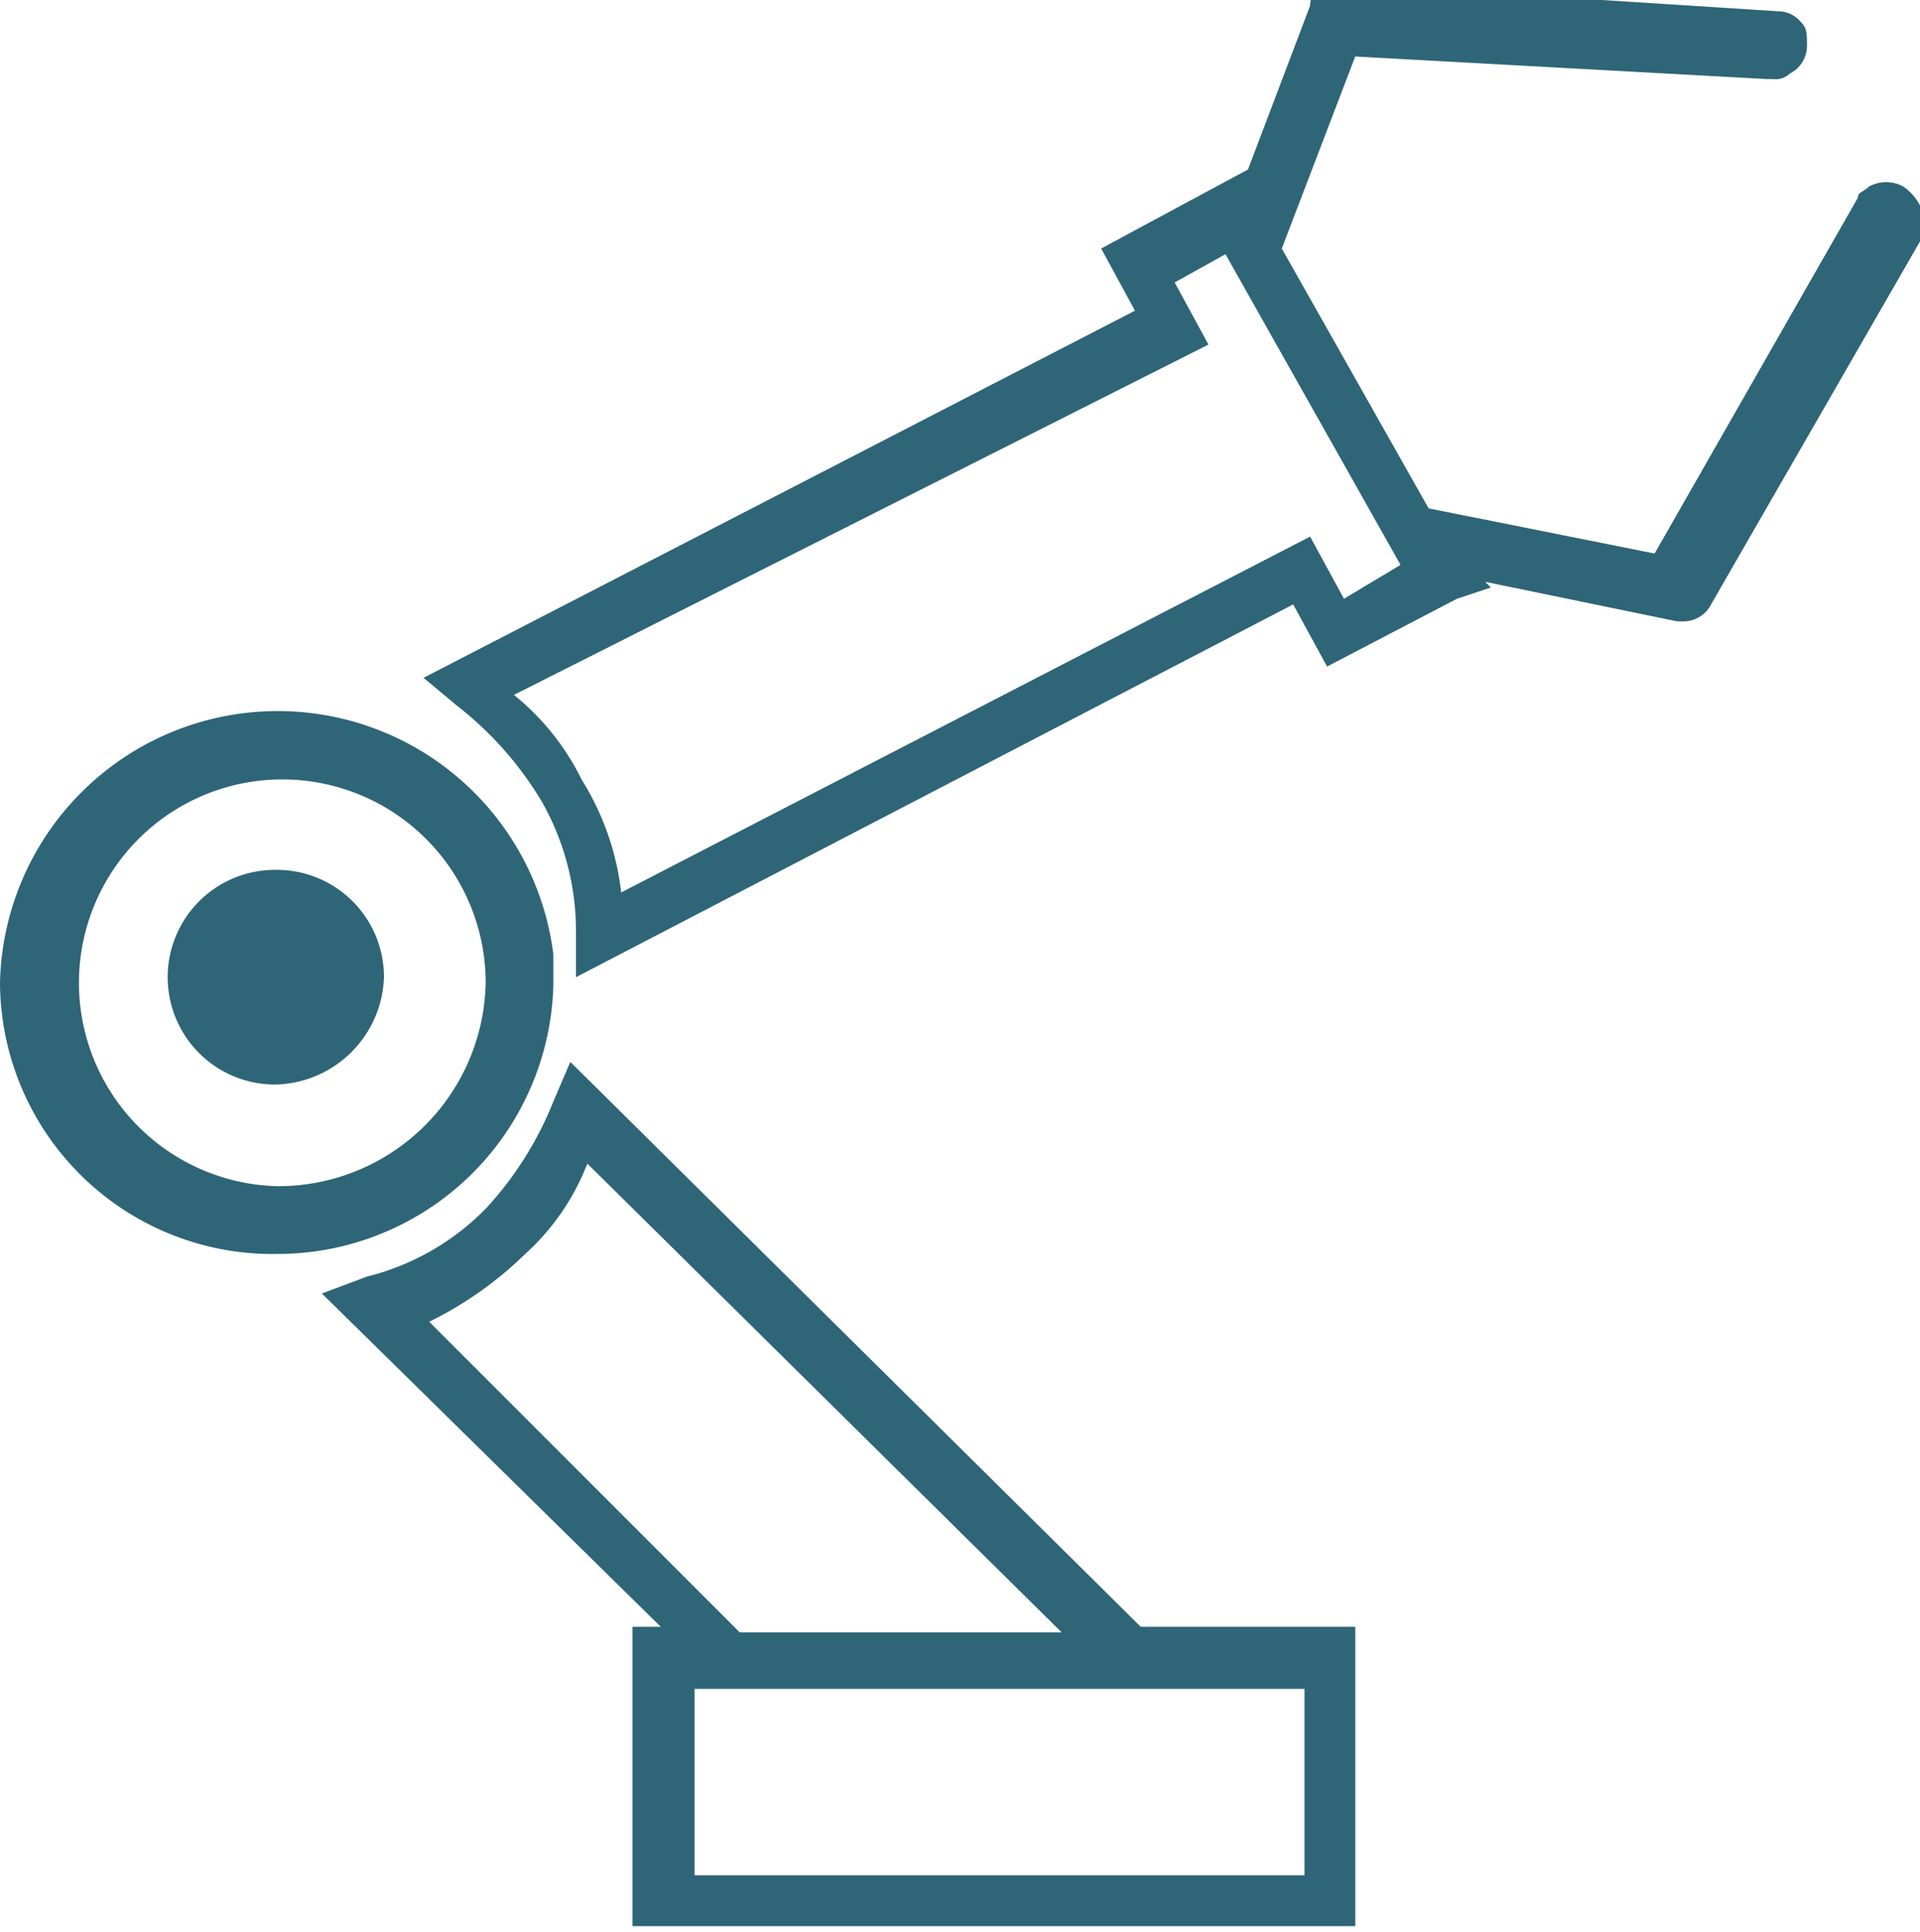 <?xml version="1.0" encoding="UTF-8"?>
<svg xmlns="http://www.w3.org/2000/svg" xmlns:xlink="http://www.w3.org/1999/xlink" width="72.573" height="73" viewBox="0 0 72.573 73">
  <defs>
    <clipPath id="a">
      <path d="M8,7.9H80.573v73H8Z" transform="translate(-8 -7.9)" fill="#2e6577"></path>
    </clipPath>
  </defs>
  <g transform="translate(-8 -7.9)">
    <g transform="translate(8 7.9)" clip-path="url(#a)">
      <path d="M57.307,79.106H34.254V72.062H57.307ZM24.222,58.188a14.023,14.023,0,0,0,3.629-2.561A8.939,8.939,0,0,0,30.2,52.211l17.93,17.716H35.962l-11.74-11.74Zm5.336-9.819-.64,1.494a13.128,13.128,0,0,1-2.561,4.056,9.5,9.5,0,0,1-4.482,2.561l-1.708.64L32.974,69.714H31.906V81.027H59.228V69.714H51.117Zm-11.1-7.257a4.056,4.056,0,1,0,0,8.111,4.2,4.2,0,0,0,4.056-4.056,4.053,4.053,0,0,0-4.056-4.056m0,11.953a7.687,7.687,0,1,1,7.9-7.684,7.836,7.836,0,0,1-7.9,7.684m10.459-7.684V44.313A10.5,10.5,0,0,0,8,45.381,10.3,10.3,0,0,0,18.459,55.626,10.433,10.433,0,0,0,28.918,45.381M58.8,30.866,57.52,28.518,31.48,41.965A10.23,10.23,0,0,0,29.985,37.7a9.451,9.451,0,0,0-2.561-3.2L53.678,21.261,52.4,18.913l1.921-1.067,6.617,11.74L58.8,30.866ZM79.933,15.284a1.361,1.361,0,0,0-1.281,0c-.213.213-.427.213-.427.427L70.541,29.158,62,27.451l-5.55-9.819,2.775-7.257,15.582.854h.213a.784.784,0,0,0,.64-.213,1.174,1.174,0,0,0,.64-1.067c0-.427,0-.64-.213-.854a1.109,1.109,0,0,0-.854-.427L58.588,7.6c-.427,0-1.067.213-1.067.854l-2.348,6.19-5.55,2.988L50.9,19.98,24.009,33.854l1.281,1.067a13.067,13.067,0,0,1,3.2,3.629,9.915,9.915,0,0,1,1.281,4.909v1.708L56.88,31.08l1.281,2.348,4.909-2.561,1.281-.427-.213-.213,7.257,1.494h.213a1.174,1.174,0,0,0,1.067-.64l8.111-14.088a1.941,1.941,0,0,0-.854-1.708" transform="translate(-8 -8.24)" fill="#2e6577"></path>
    </g>
  </g>
</svg>
